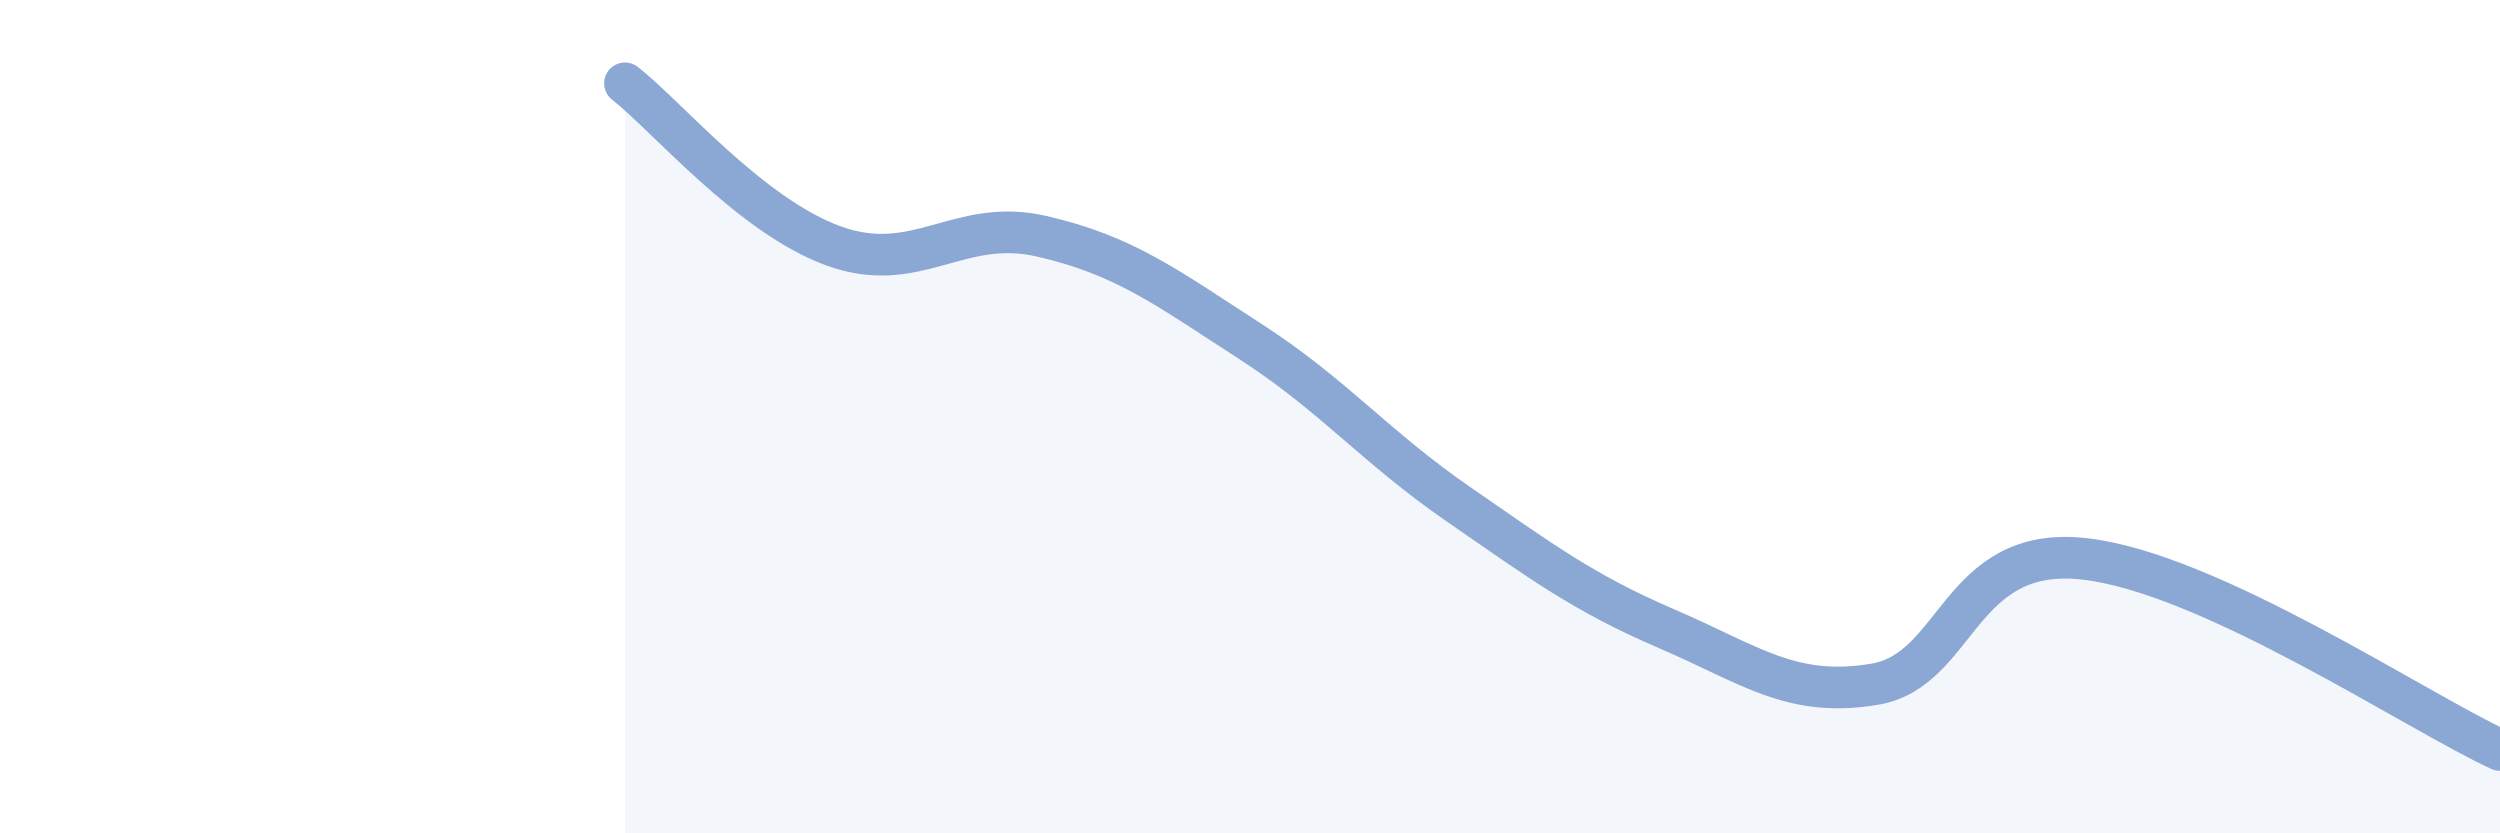 
    <svg width="60" height="20" viewBox="0 0 60 20" xmlns="http://www.w3.org/2000/svg">
      <path
        d="M 15,2 C 16,2.78 18,5.17 20,5.9 C 22,6.63 23,5.21 25,5.67 C 27,6.13 28,6.9 30,8.19 C 32,9.48 33,10.72 35,12.1 C 37,13.48 38,14.23 40,15.09 C 42,15.95 43,16.76 45,16.42 C 47,16.08 47,13.09 50,13.41 C 53,13.73 58,17.08 60,18L60 20L15 20Z"
        fill="#8ba7d3"
        opacity="0.1"
        stroke-linecap="round"
        stroke-linejoin="round"
      />
      <path
        d="M 15,2 C 16,2.78 18,5.17 20,5.9 C 22,6.63 23,5.21 25,5.67 C 27,6.13 28,6.9 30,8.19 C 32,9.48 33,10.72 35,12.1 C 37,13.48 38,14.23 40,15.09 C 42,15.95 43,16.76 45,16.42 C 47,16.08 47,13.09 50,13.41 C 53,13.73 58,17.08 60,18"
        stroke="#8ba7d3"
        stroke-width="1"
        fill="none"
        stroke-linecap="round"
        stroke-linejoin="round"
      />
    </svg>
  